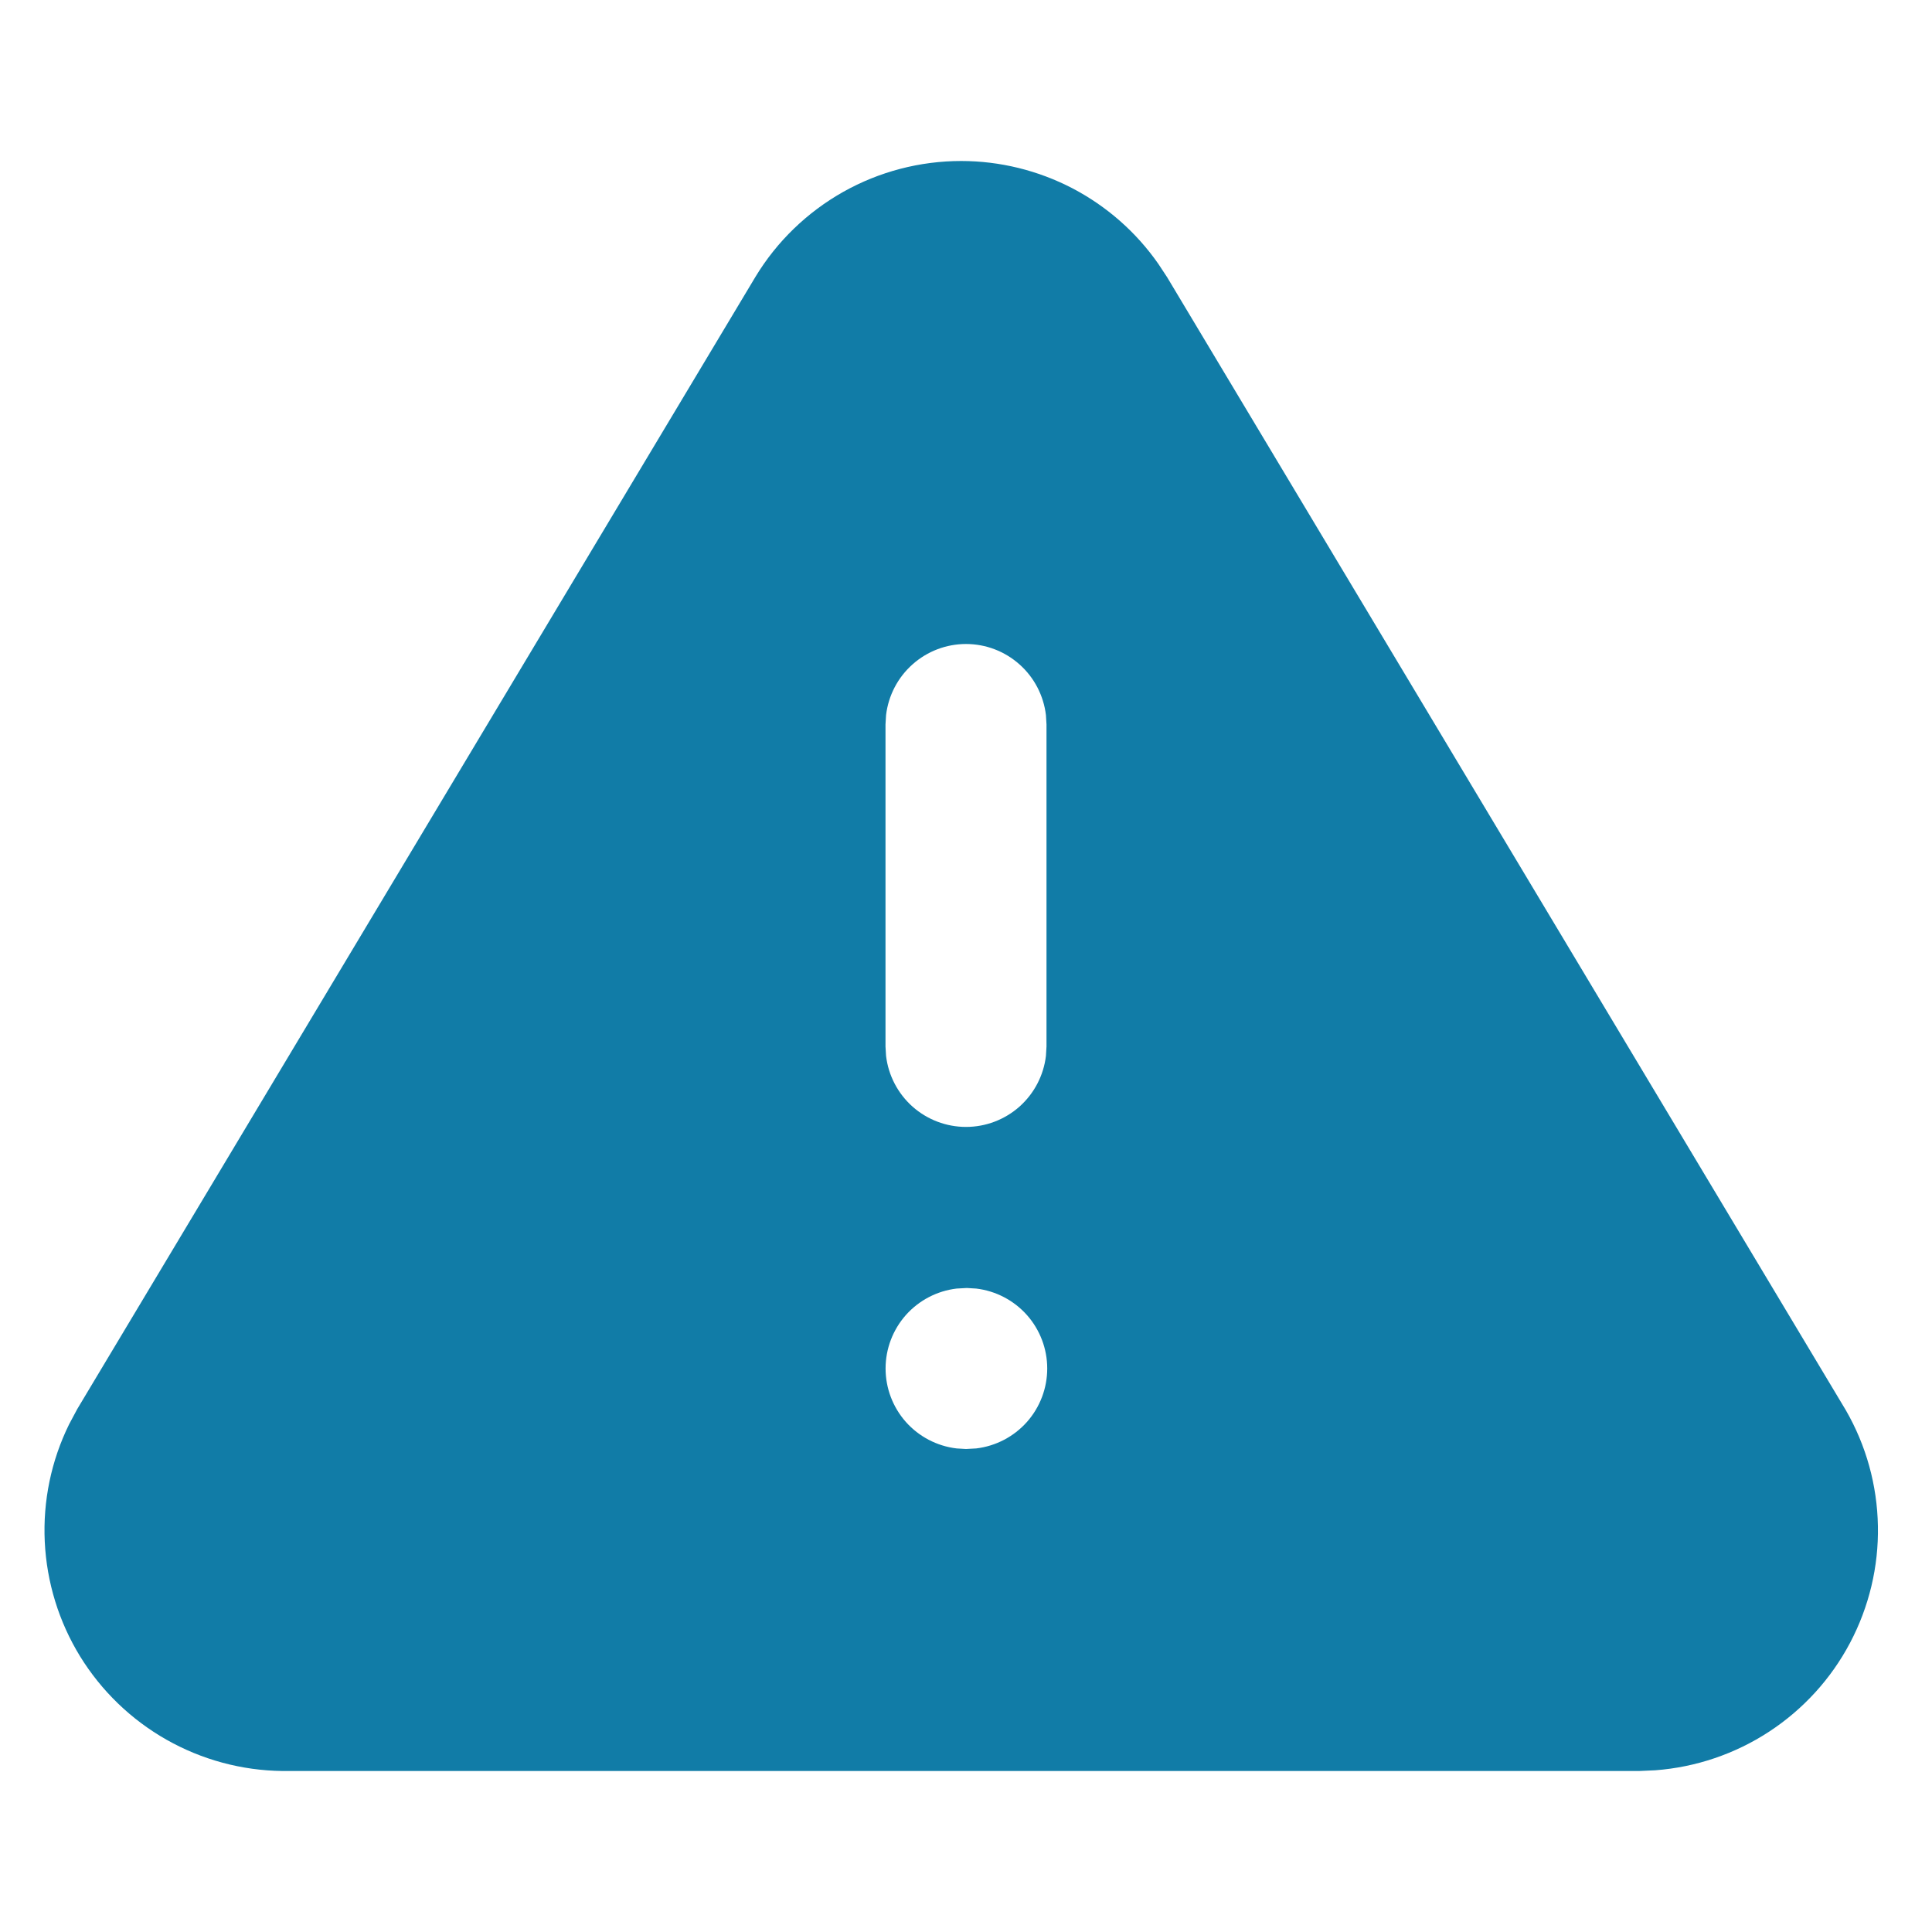 <svg width="24" height="24" viewBox="0 0 24 24" fill="none" xmlns="http://www.w3.org/2000/svg">
<g clip-path="url(#clip0_274_476)">
<path d="M11.94 2C12.421 2 12.895 2.117 13.322 2.339C13.748 2.562 14.115 2.884 14.39 3.279L14.498 3.443L22.929 17.517C23.182 17.955 23.319 18.45 23.328 18.956C23.338 19.461 23.218 19.961 22.982 20.408C22.746 20.855 22.4 21.234 21.977 21.511C21.554 21.788 21.067 21.953 20.563 21.991L20.363 22H3.507C3.002 21.994 2.507 21.86 2.068 21.611C1.629 21.362 1.26 21.006 0.995 20.576C0.731 20.146 0.58 19.656 0.556 19.151C0.532 18.647 0.636 18.145 0.859 17.692L0.96 17.503L9.385 3.438C9.651 2.999 10.027 2.636 10.474 2.384C10.922 2.132 11.427 2 11.94 2ZM12.01 16L11.883 16.007C11.64 16.036 11.416 16.153 11.253 16.336C11.091 16.519 11.001 16.755 11.001 17C11.001 17.245 11.091 17.481 11.253 17.664C11.416 17.847 11.64 17.964 11.883 17.993L12 18L12.127 17.993C12.37 17.964 12.594 17.847 12.757 17.664C12.919 17.481 13.009 17.245 13.009 17C13.009 16.755 12.919 16.519 12.757 16.336C12.594 16.153 12.37 16.036 12.127 16.007L12.01 16ZM12 8C11.755 8 11.519 8.09 11.336 8.253C11.153 8.415 11.036 8.64 11.007 8.883L11 9V13L11.007 13.117C11.036 13.36 11.153 13.584 11.336 13.747C11.519 13.909 11.755 13.999 12 13.999C12.245 13.999 12.481 13.909 12.664 13.747C12.847 13.584 12.964 13.36 12.993 13.117L13 13V9L12.993 8.883C12.964 8.64 12.847 8.415 12.664 8.253C12.481 8.09 12.245 8 12 8Z" fill="#117CA7"/>
</g>
<defs>
<clipPath id="clip0_274_476">
<rect width="24" height="24" fill="white"/>
</clipPath>
</defs>
</svg>
